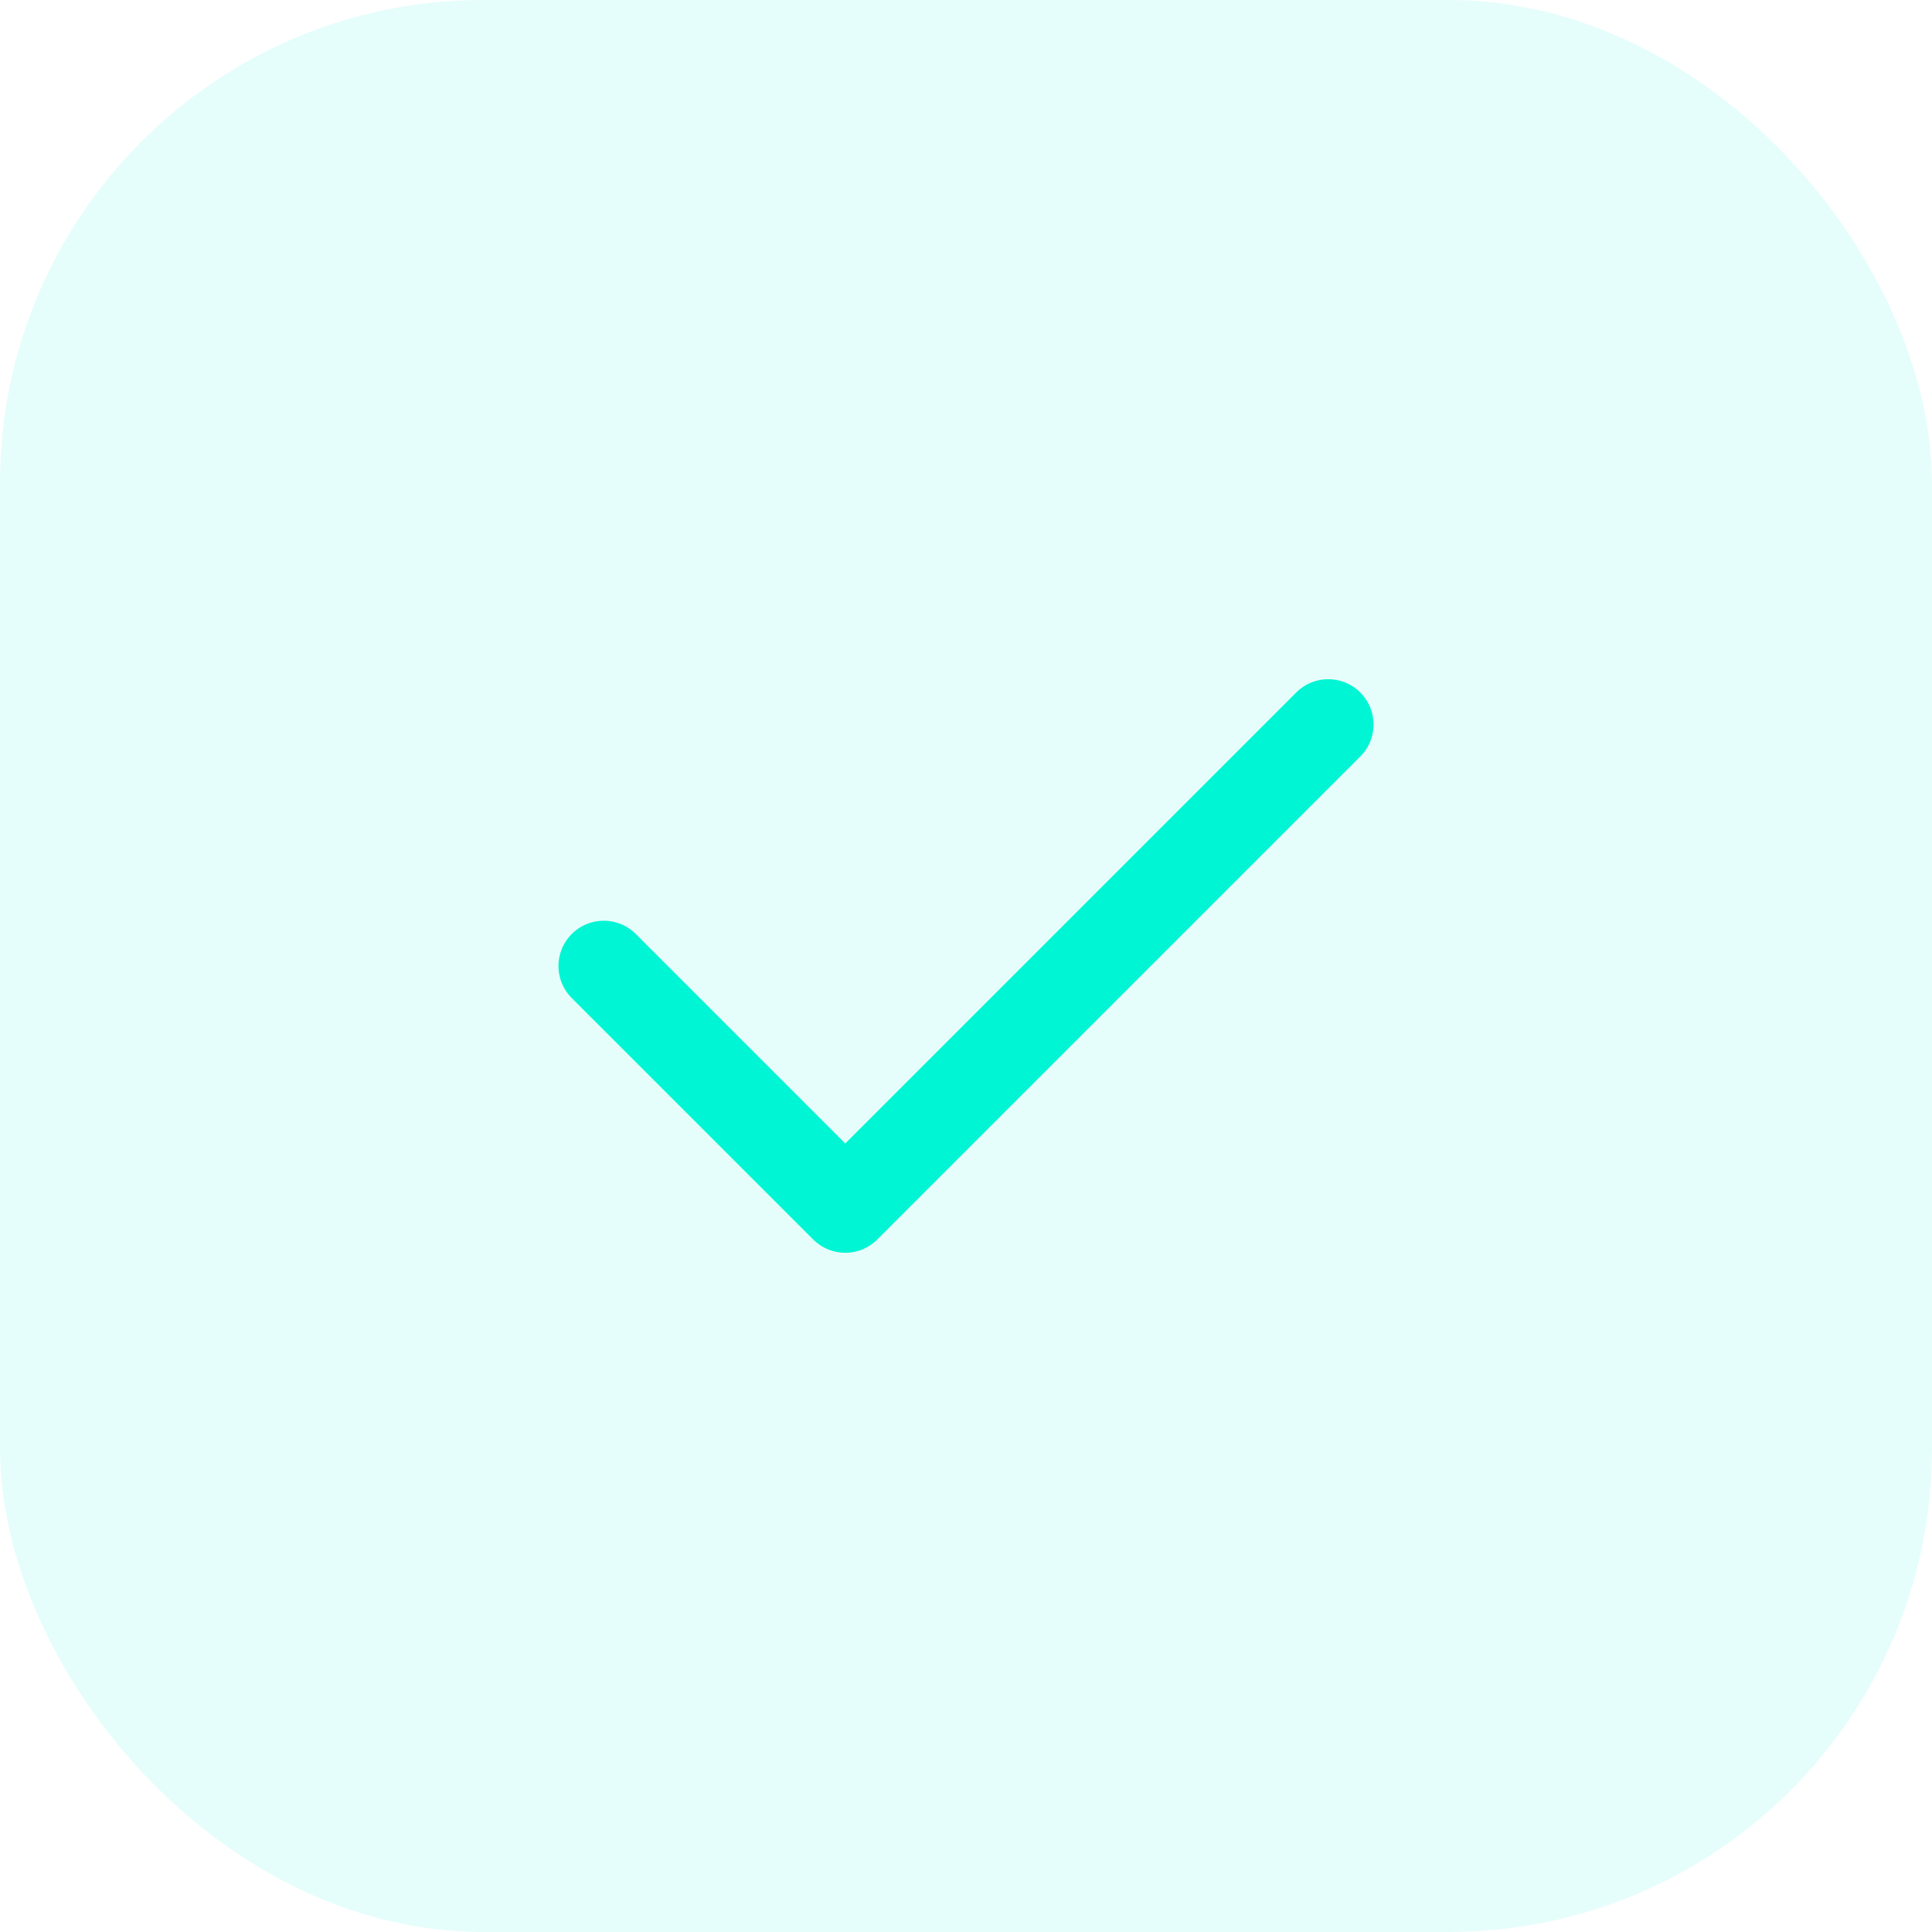 <svg width="64" height="64" viewBox="0 0 64 64" fill="none" xmlns="http://www.w3.org/2000/svg">
  <rect width="64" height="64" rx="16" fill="#00F5D4" fill-opacity="0.1"/>
  <path d="M20 32L28 40L44 24" stroke="#00F5D4" stroke-width="3" stroke-linecap="round" stroke-linejoin="round"/>
</svg>
